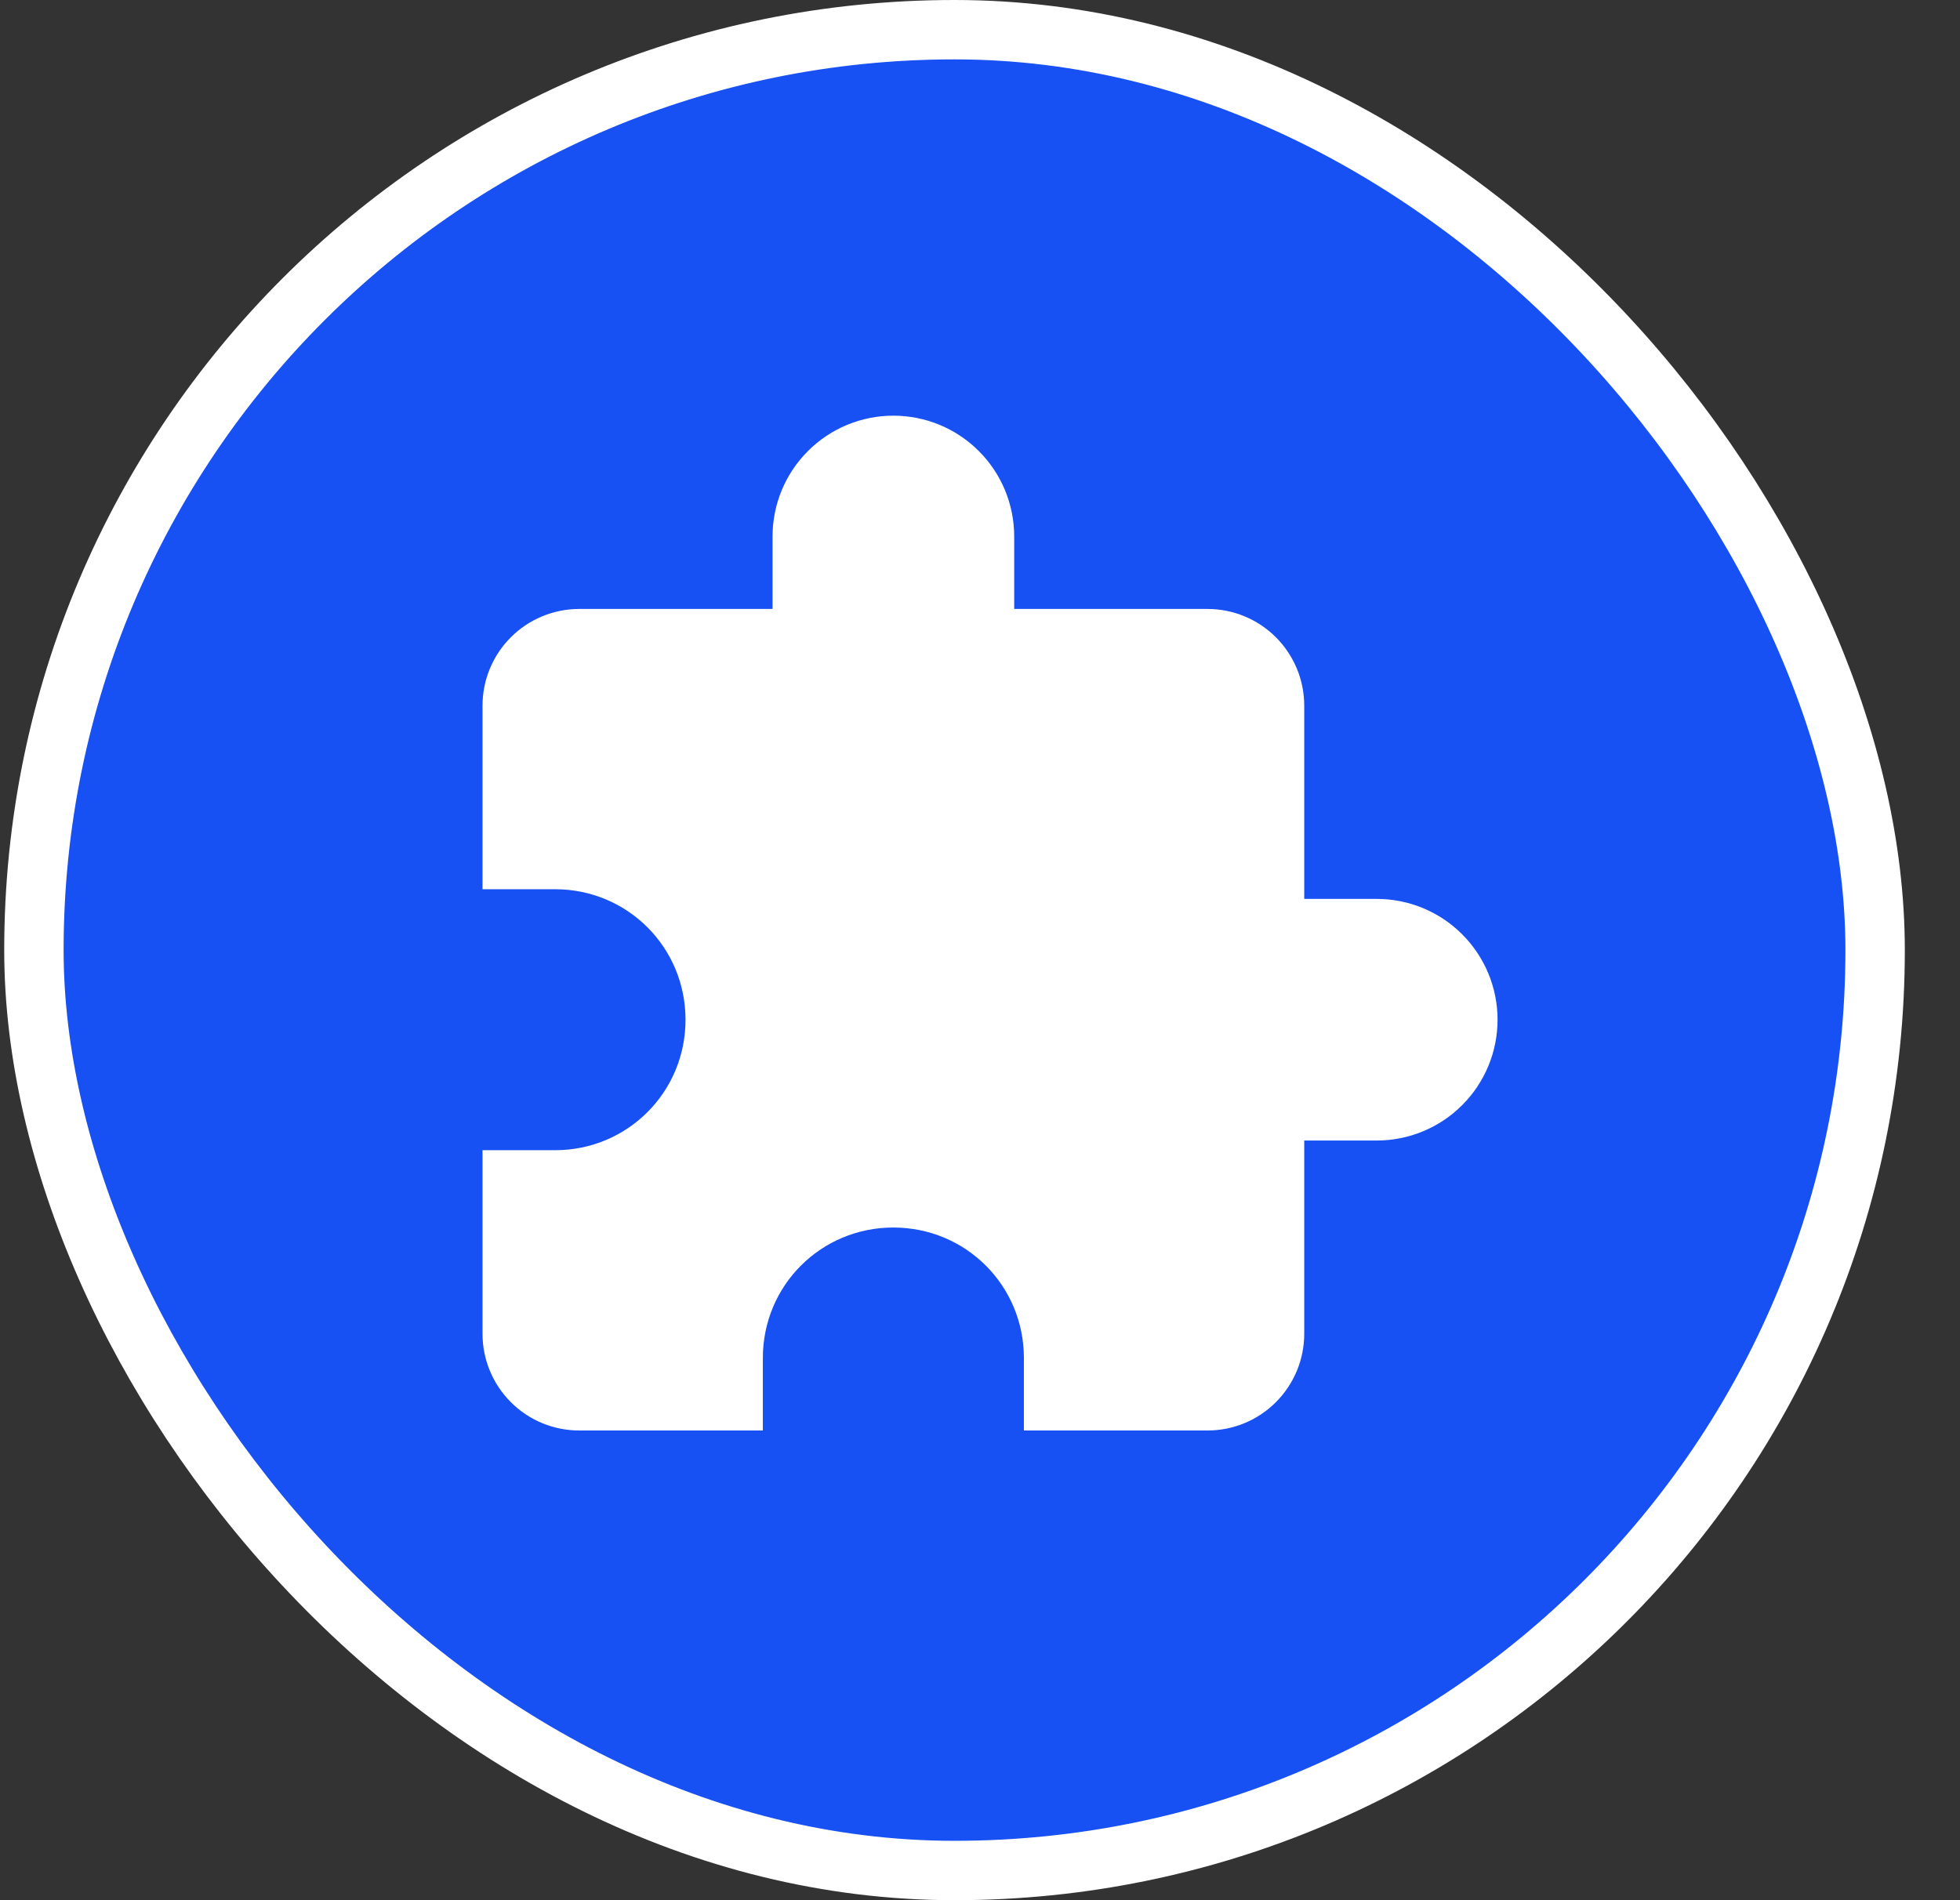 <svg width="33" height="32" viewBox="0 0 33 32" fill="none" xmlns="http://www.w3.org/2000/svg">
    <rect x="0" y="0" width="33" height="32" fill="#333333" stroke="none"/>
    <rect x="0.571" y="0.5" width="31" height="31" rx="15.5" fill="#1750F3" />
    <path
        d="M23.18 15.138H21.959V11.883C21.959 11.451 21.787 11.037 21.482 10.732C21.177 10.427 20.763 10.255 20.331 10.255H17.076V9.035C17.076 8.495 16.862 7.977 16.48 7.596C16.099 7.214 15.581 7 15.041 7C14.502 7 13.984 7.214 13.603 7.596C13.221 7.977 13.007 8.495 13.007 9.035V10.255H9.752C9.32 10.255 8.906 10.427 8.601 10.732C8.296 11.037 8.124 11.451 8.124 11.883V14.975H9.345C10.565 14.975 11.542 15.952 11.542 17.173C11.542 18.393 10.565 19.37 9.345 19.37H8.124V22.462C8.124 22.894 8.296 23.308 8.601 23.613C8.906 23.919 9.32 24.09 9.752 24.09H12.844V22.869C12.844 21.649 13.821 20.672 15.041 20.672C16.262 20.672 17.239 21.649 17.239 22.869V24.09H20.331C20.763 24.09 21.177 23.919 21.482 23.613C21.787 23.308 21.959 22.894 21.959 22.462V19.207H23.18C23.719 19.207 24.237 18.993 24.618 18.611C25 18.23 25.214 17.712 25.214 17.173C25.214 16.633 25 16.116 24.618 15.734C24.237 15.352 23.719 15.138 23.18 15.138Z"
        fill="white" />
    <rect x="0.571" y="0.5" width="31" height="31" rx="15.5" stroke="white" />
</svg>